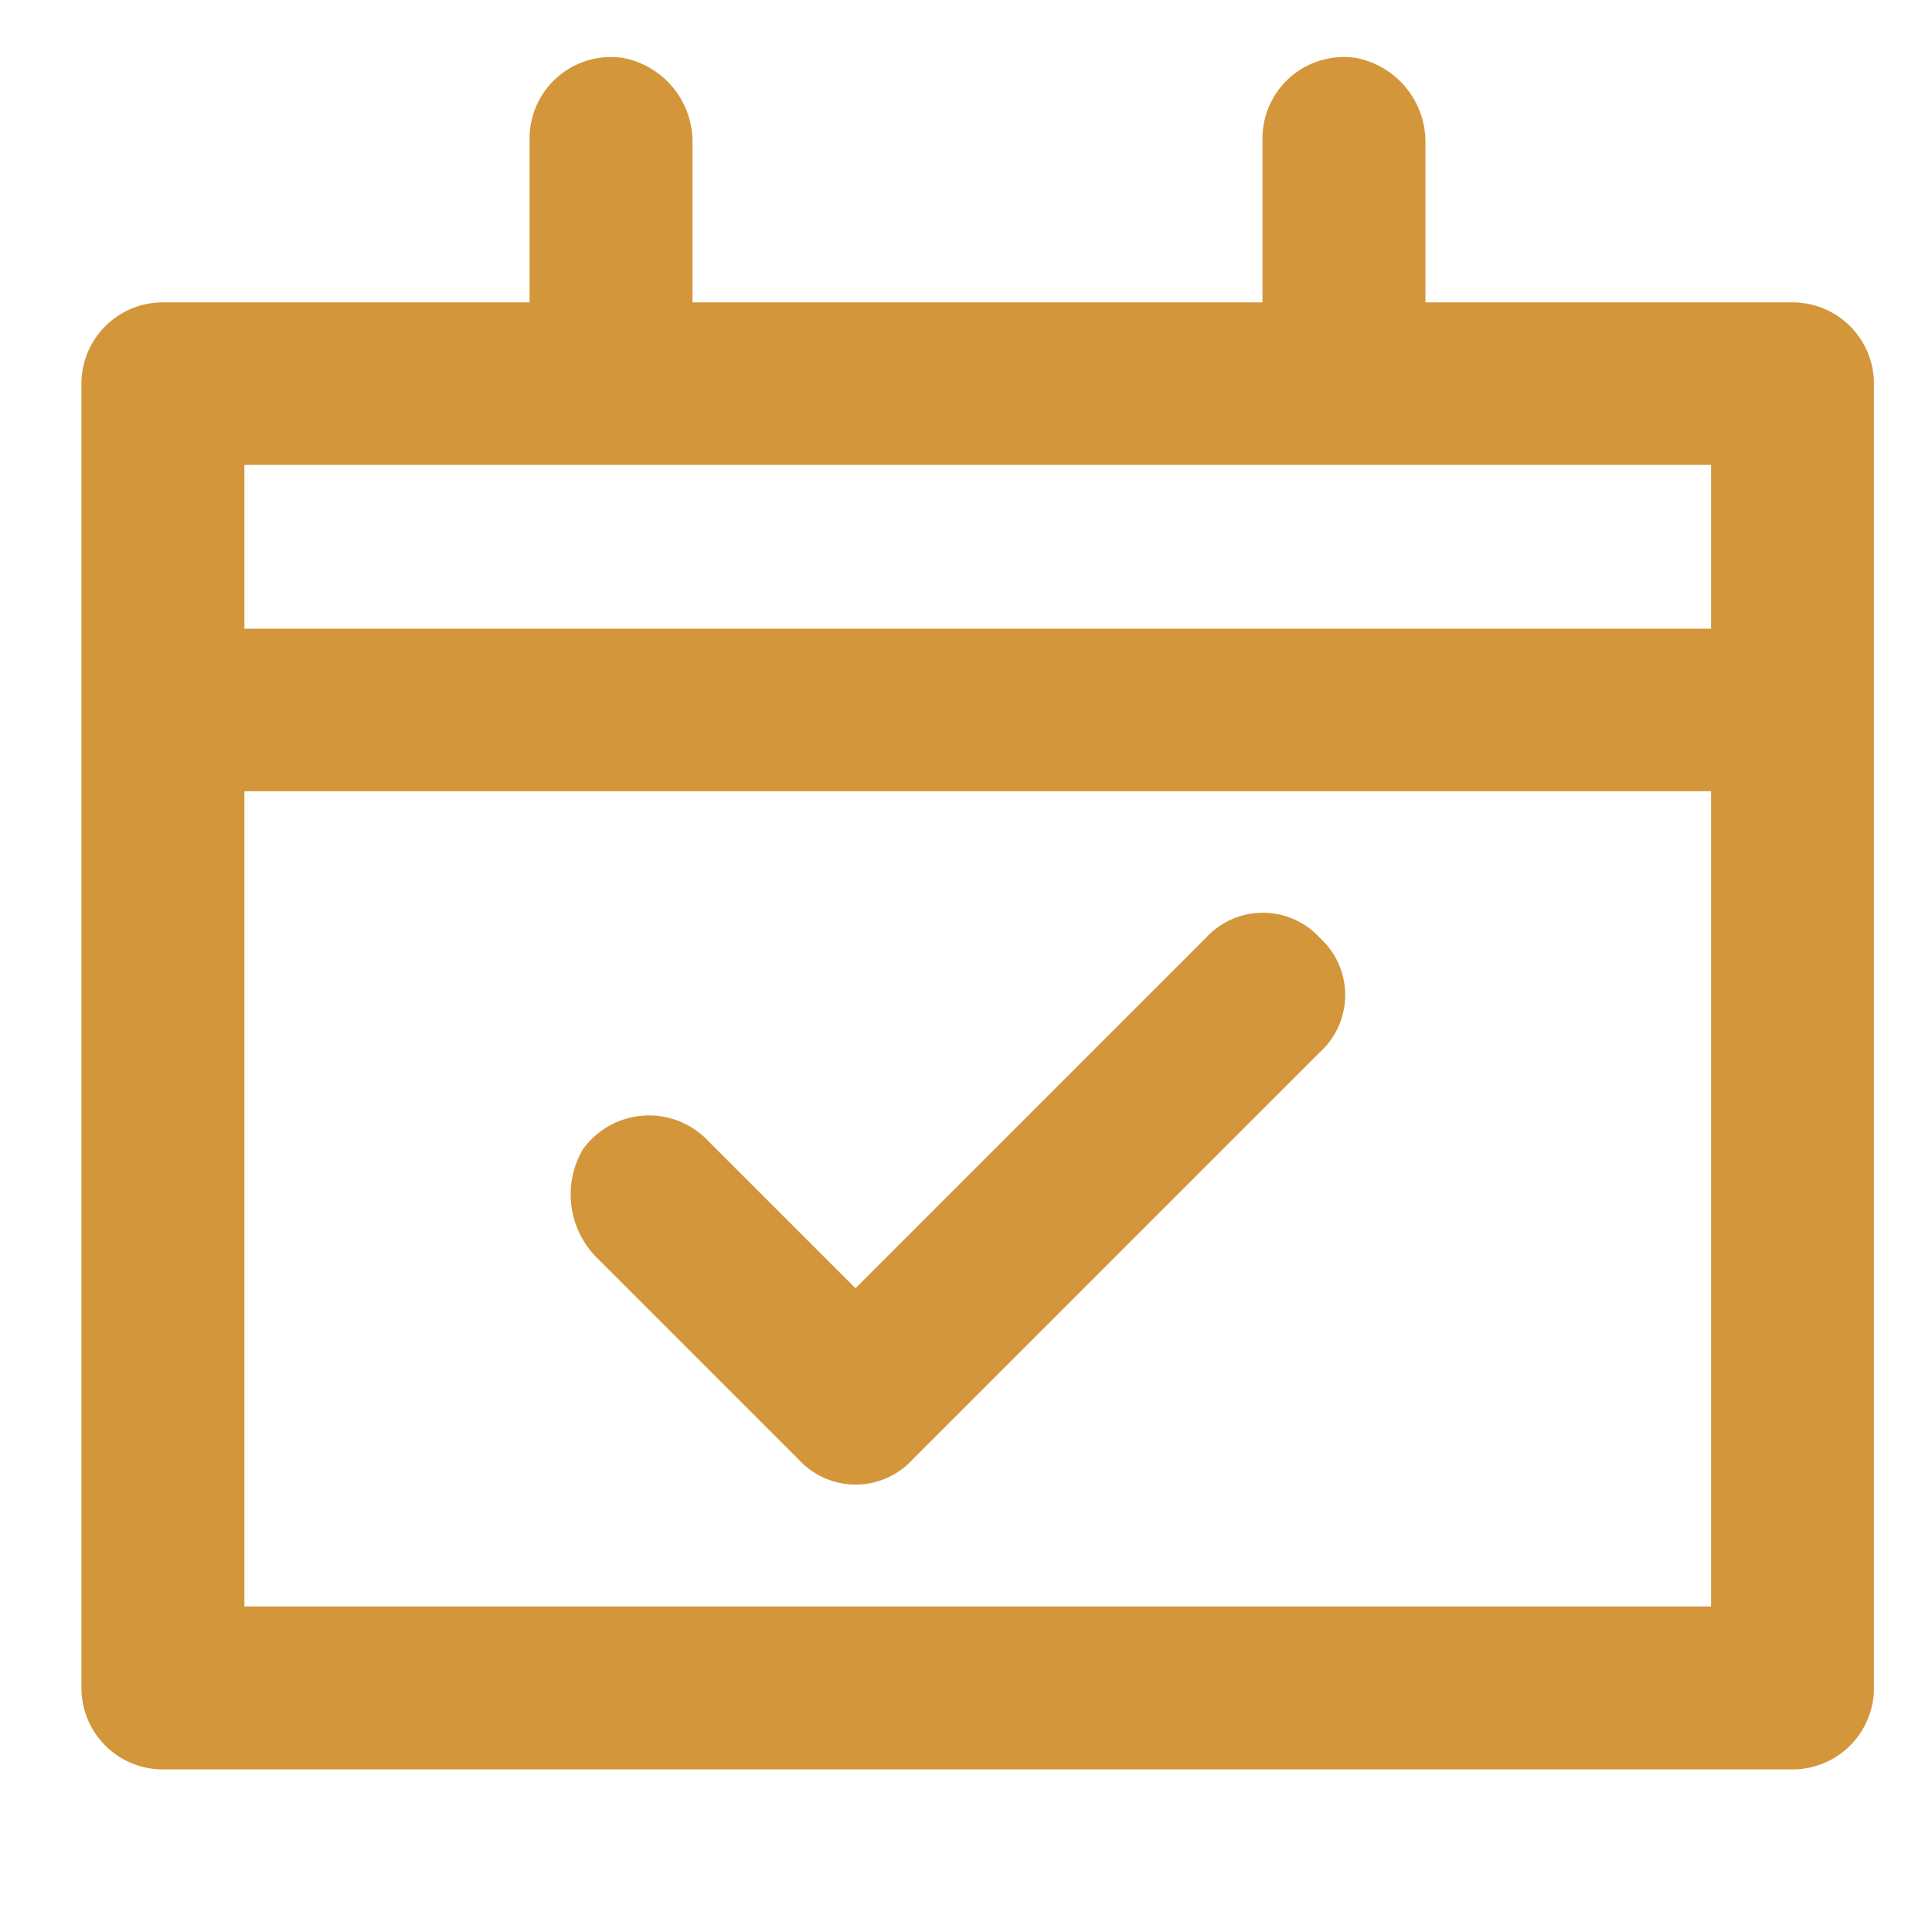 <svg xmlns="http://www.w3.org/2000/svg" width="20" height="20" viewBox="0 0 20 20">
  <g id="Layer_2" data-name="Layer 2" transform="translate(0 -0.244)">
    <g id="invisible_box" data-name="invisible box">
      <rect id="Rectangle_17811" data-name="Rectangle 17811" width="20" height="20" transform="translate(0 0.244)" fill="none"/>
    </g>
    <g id="icons_Q2" data-name="icons Q2" transform="translate(0.843 0.834)">
      <path id="Path_46511" data-name="Path 46511" d="M21.764,23.244a.8.8,0,0,0-1.181,0l-3.627,3.627-1.518-1.518a.843.843,0,0,0-1.307.084.928.928,0,0,0,.169,1.139l2.067,2.067a.8.8,0,0,0,1.181,0l4.217-4.217a.8.8,0,0,0,0-1.181Zm0,0a.8.8,0,0,0-1.181,0l-3.627,3.627-1.518-1.518a.843.843,0,0,0-1.307.084.928.928,0,0,0,.169,1.139l2.067,2.067a.8.8,0,0,0,1.181,0l4.217-4.217a.8.8,0,0,0,0-1.181Z" transform="translate(-8.943 -14.125)" fill="#d4963b"/>
      <path id="Path_46512" data-name="Path 46512" d="M19.713,4.517h-3.8V2.873a.886.886,0,0,0-.717-.886.843.843,0,0,0-.97.843V4.517h-5.9V2.873a.886.886,0,0,0-.717-.886.843.843,0,0,0-.97.843V4.517h-3.8A.843.843,0,0,0,2,5.361v13.5a.843.843,0,0,0,.843.843h16.87a.843.843,0,0,0,.843-.843V5.361A.843.843,0,0,0,19.713,4.517Zm-.843,13.5H3.687V9.578H18.87Zm0-10.122H3.687V6.2H18.87Z" transform="translate(-2 -1.977)" fill="#d4963b"/>
    </g>
  </g>
</svg>
